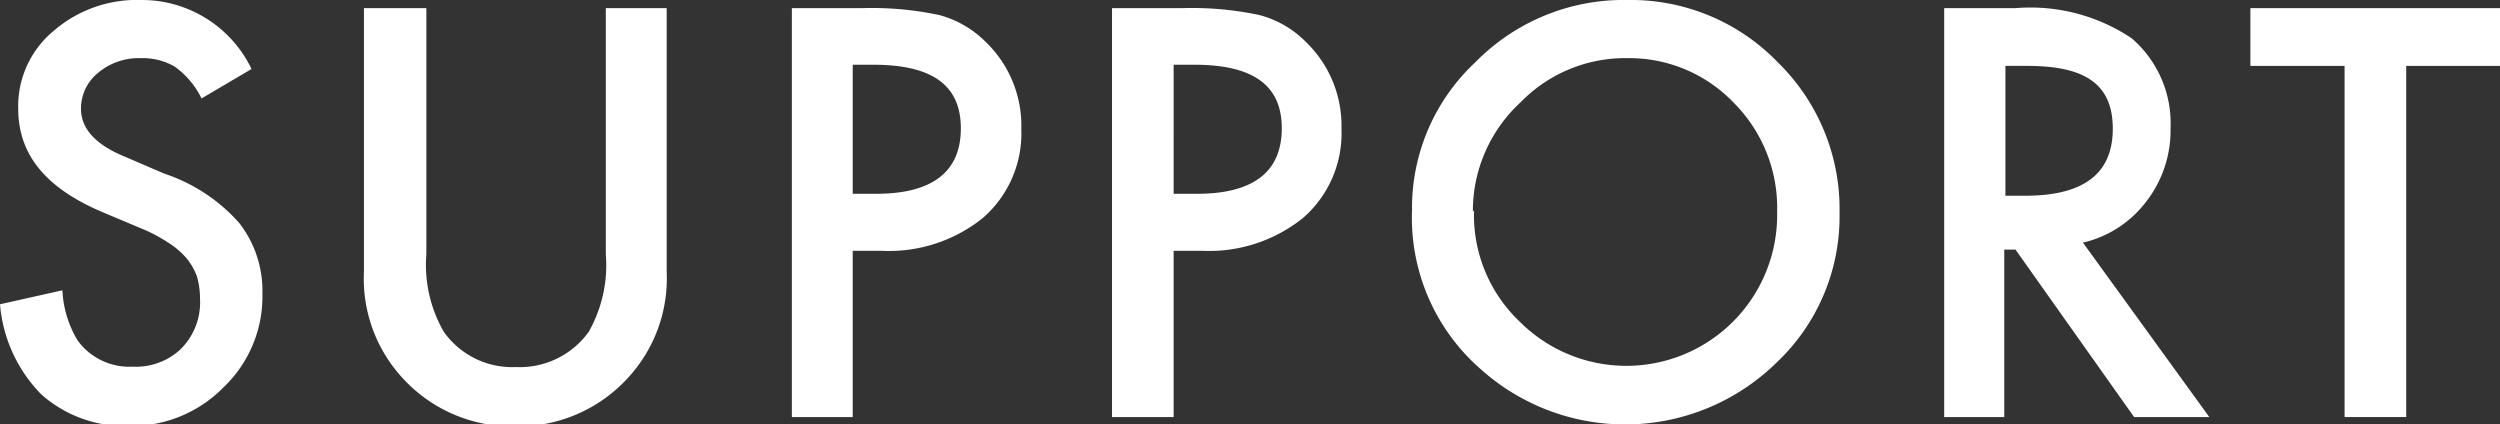 <svg xmlns="http://www.w3.org/2000/svg" viewBox="0 0 64.5 10.95"><rect x="0" y="0" width="64.5" height="10.95" fill="#333333" stroke="none"/><defs><style>.cls-1{fill:#fff;}</style></defs><title>n02</title><g id="レイヤー_2" data-name="レイヤー 2"><g id="レイヤー_1-2" data-name="レイヤー 1"><path class="cls-1" d="M6.49,1.78,5.2,2.54a2.21,2.21,0,0,0-.69-.82,1.66,1.66,0,0,0-.88-.22,1.63,1.63,0,0,0-1.1.38,1.18,1.18,0,0,0-.44.93c0,.51.38.93,1.15,1.24l1,.43A4.46,4.46,0,0,1,6.17,5.75a2.85,2.85,0,0,1,.6,1.84,3.23,3.23,0,0,1-1,2.4,3.33,3.33,0,0,1-2.43,1,3.25,3.25,0,0,1-2.27-.81A3.76,3.76,0,0,1,0,7.85l1.61-.36A2.76,2.76,0,0,0,2,8.78a1.65,1.65,0,0,0,1.43.68A1.68,1.68,0,0,0,4.67,9,1.7,1.7,0,0,0,5.16,7.7a2,2,0,0,0-.08-.57,1.59,1.59,0,0,0-.27-.47,2.1,2.1,0,0,0-.47-.4,3.91,3.91,0,0,0-.68-.36l-1-.42C1.19,4.86.47,4,.47,2.8a2.52,2.52,0,0,1,.91-2A3.28,3.28,0,0,1,3.64,0,3.14,3.14,0,0,1,6.49,1.78Z"/><path class="cls-1" d="M11,.21V6.56a3.46,3.46,0,0,0,.45,2,2.16,2.16,0,0,0,1.86.91,2.19,2.19,0,0,0,1.88-.91,3.49,3.49,0,0,0,.44-2V.21H17.2V7a3.78,3.78,0,0,1-1,2.75A3.84,3.84,0,0,1,13.29,11a3.82,3.82,0,0,1-2.86-1.2A3.78,3.78,0,0,1,9.39,7V.21Z"/><path class="cls-1" d="M22,6.47v4.29H20.43V.21h1.81a8.33,8.33,0,0,1,2,.18,2.67,2.67,0,0,1,1.2.7,3,3,0,0,1,.91,2.24,2.89,2.89,0,0,1-1,2.3,3.87,3.87,0,0,1-2.62.84ZM22,5h.6c1.46,0,2.19-.57,2.19-1.69s-.75-1.64-2.26-1.64H22Z"/><path class="cls-1" d="M30.28,6.47v4.29H28.69V.21H30.5a8.33,8.33,0,0,1,2,.18,2.62,2.62,0,0,1,1.2.7,3,3,0,0,1,.91,2.24,2.89,2.89,0,0,1-1,2.3A3.87,3.87,0,0,1,31,6.47Zm0-1.47h.6c1.46,0,2.19-.57,2.19-1.69s-.75-1.64-2.26-1.64h-.53Z"/><path class="cls-1" d="M36.43,5.43a5.14,5.14,0,0,1,1.63-3.82A5.36,5.36,0,0,1,42,0a5.27,5.27,0,0,1,3.87,1.61A5.29,5.29,0,0,1,47.46,5.5a5.18,5.18,0,0,1-1.63,3.86,5.58,5.58,0,0,1-7.61.18A5.18,5.18,0,0,1,36.43,5.43Zm1.6,0a3.79,3.79,0,0,0,1.18,2.87,3.89,3.89,0,0,0,5.5,0,3.89,3.89,0,0,0,1.14-2.83,3.84,3.84,0,0,0-1.13-2.83A3.73,3.73,0,0,0,42,1.5a3.77,3.77,0,0,0-2.78,1.15A3.81,3.81,0,0,0,38,5.46Z"/><path class="cls-1" d="M53.74,6.26,57,10.76H55.06L52,6.44h-.29v4.32H50.16V.21H52a4.69,4.69,0,0,1,3,.78,2.89,2.89,0,0,1,1,2.31,3,3,0,0,1-.65,1.93A2.85,2.85,0,0,1,53.74,6.26Zm-2-1.21h.51c1.51,0,2.26-.57,2.26-1.73s-.73-1.62-2.2-1.62h-.57Z"/><path class="cls-1" d="M62.08,1.7v9.06H60.49V1.7H58.06V.21H64.5V1.7Z"/></g></g></svg>